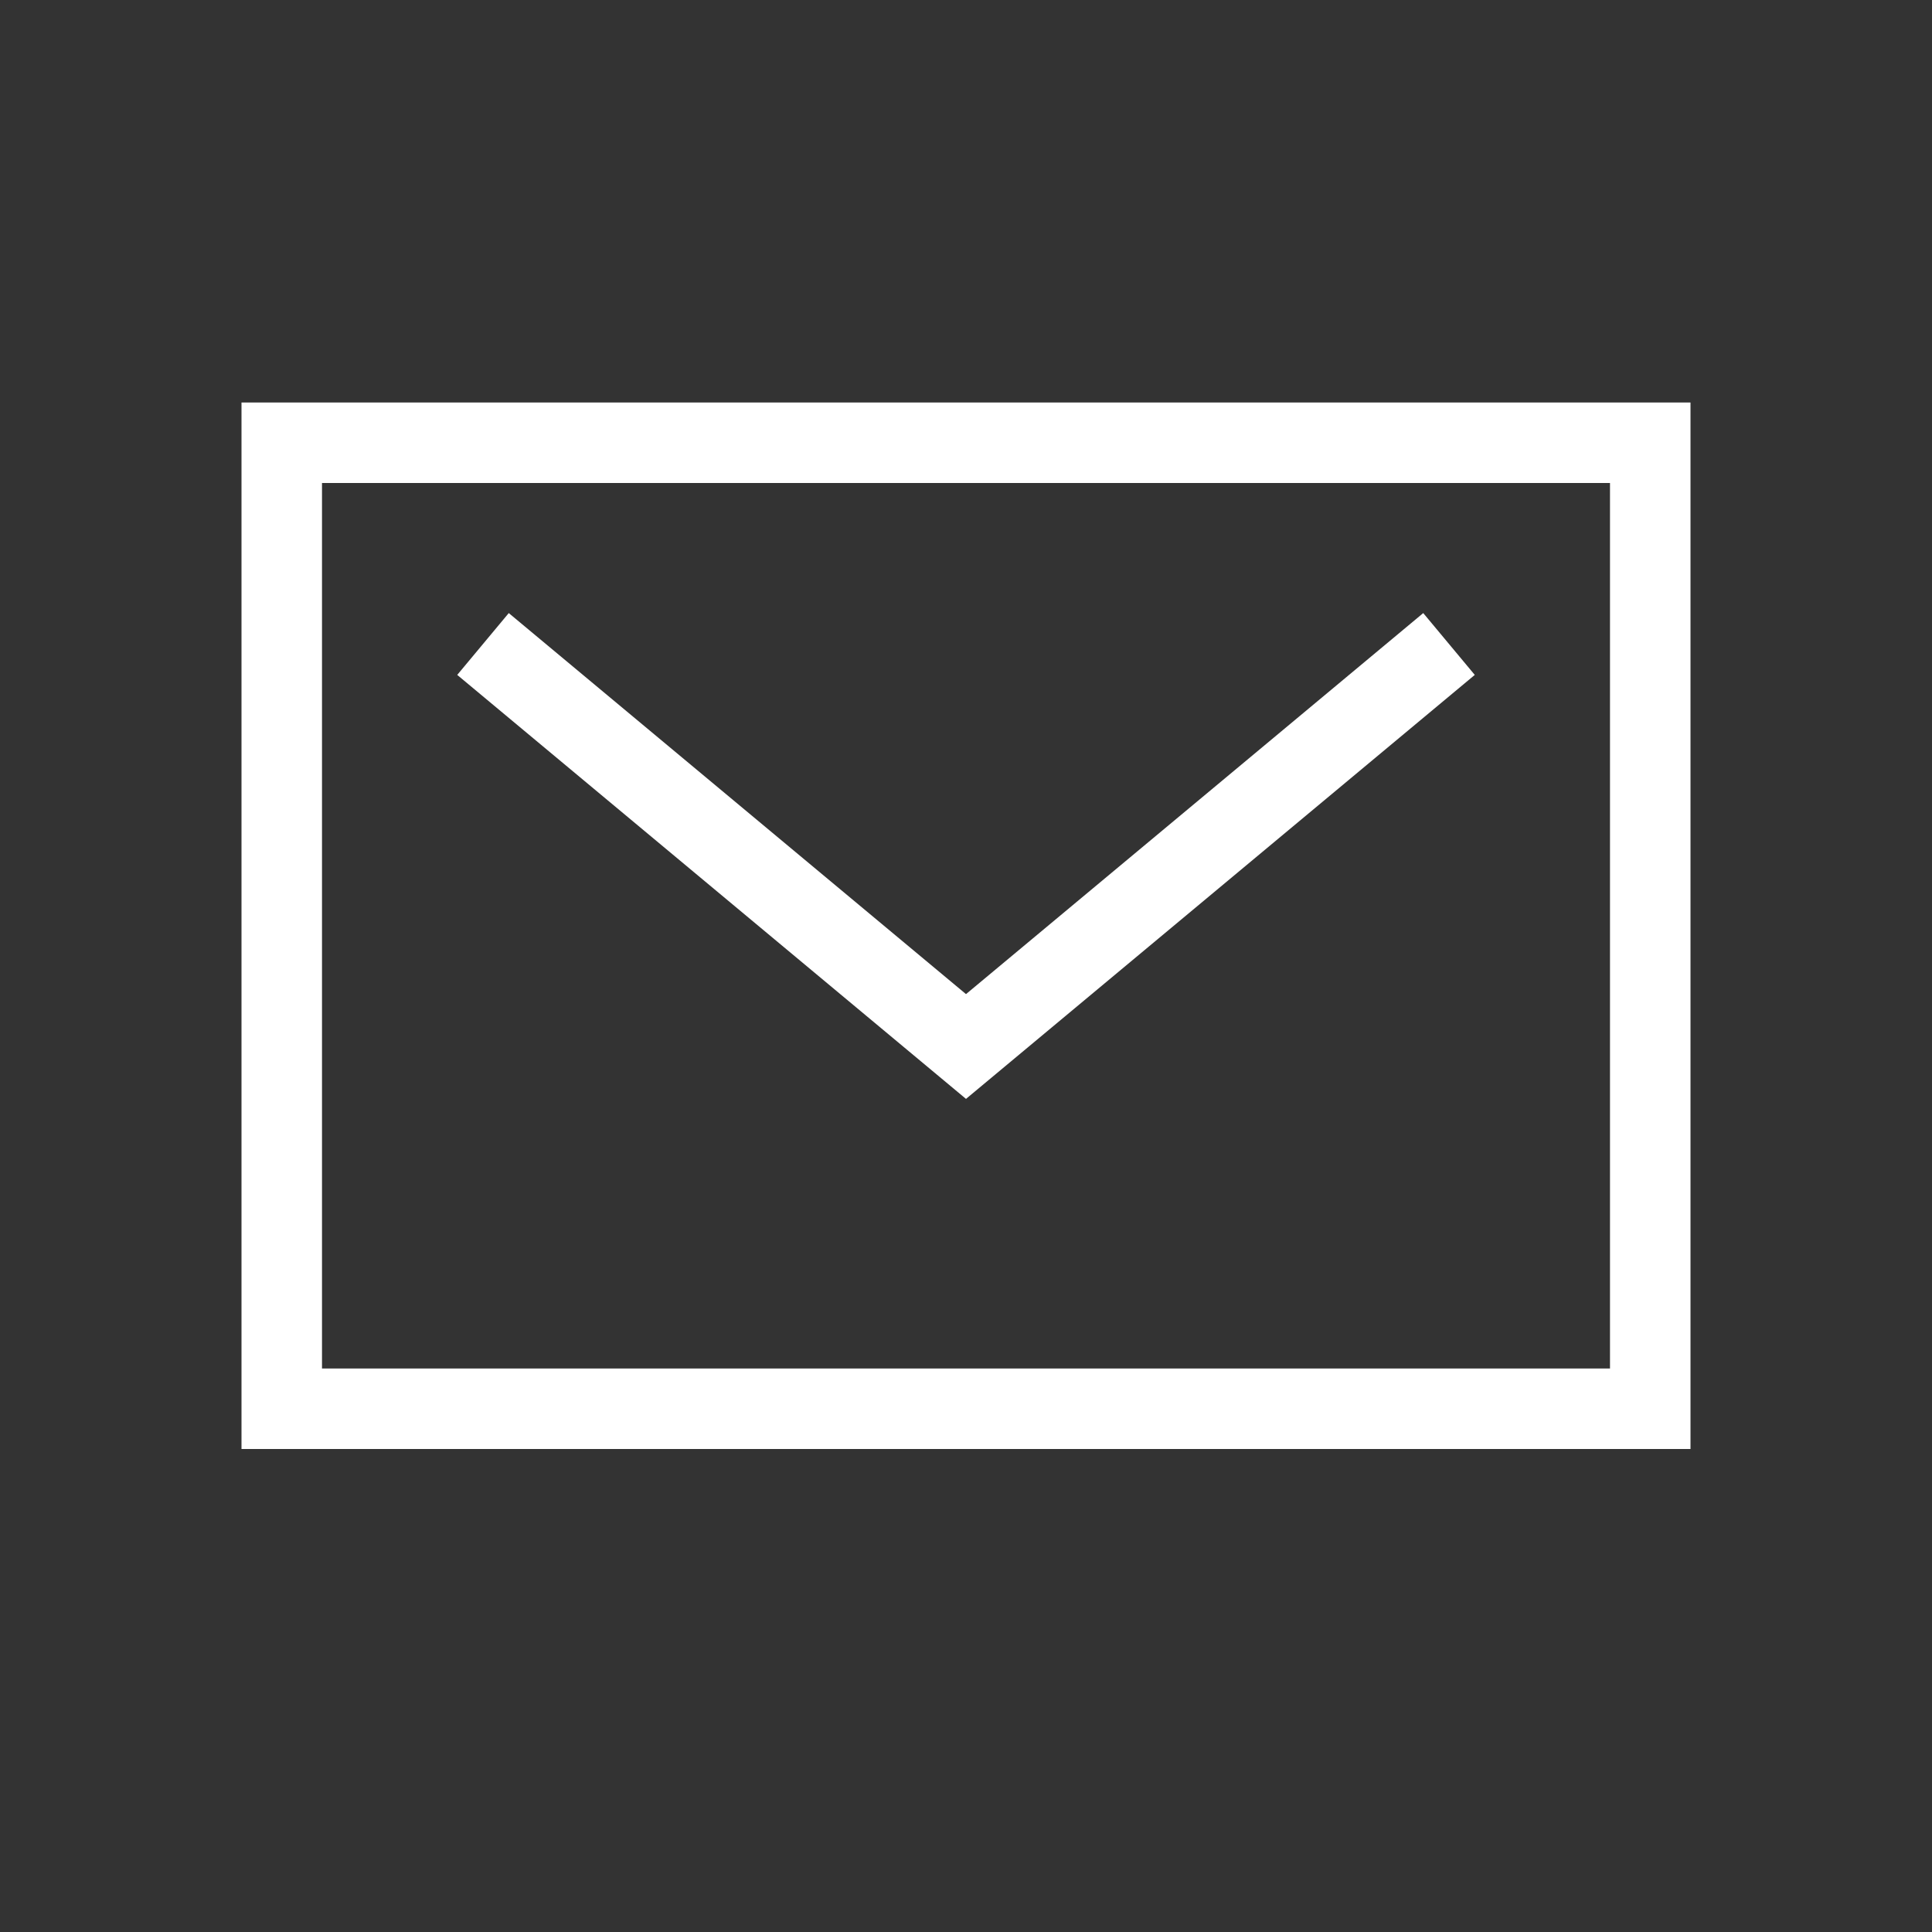 <svg width="24" height="24" viewBox="0 0 24 24" fill="none" xmlns="http://www.w3.org/2000/svg">
<rect x="0" y="0" width="24" height="24" fill="#333333" stroke="none"/>
<rect x="3.5" y="5.5" width="17" height="12" stroke="white"/>
<path d="M6 8L12 13L18 8" stroke="white"/>
</svg>
